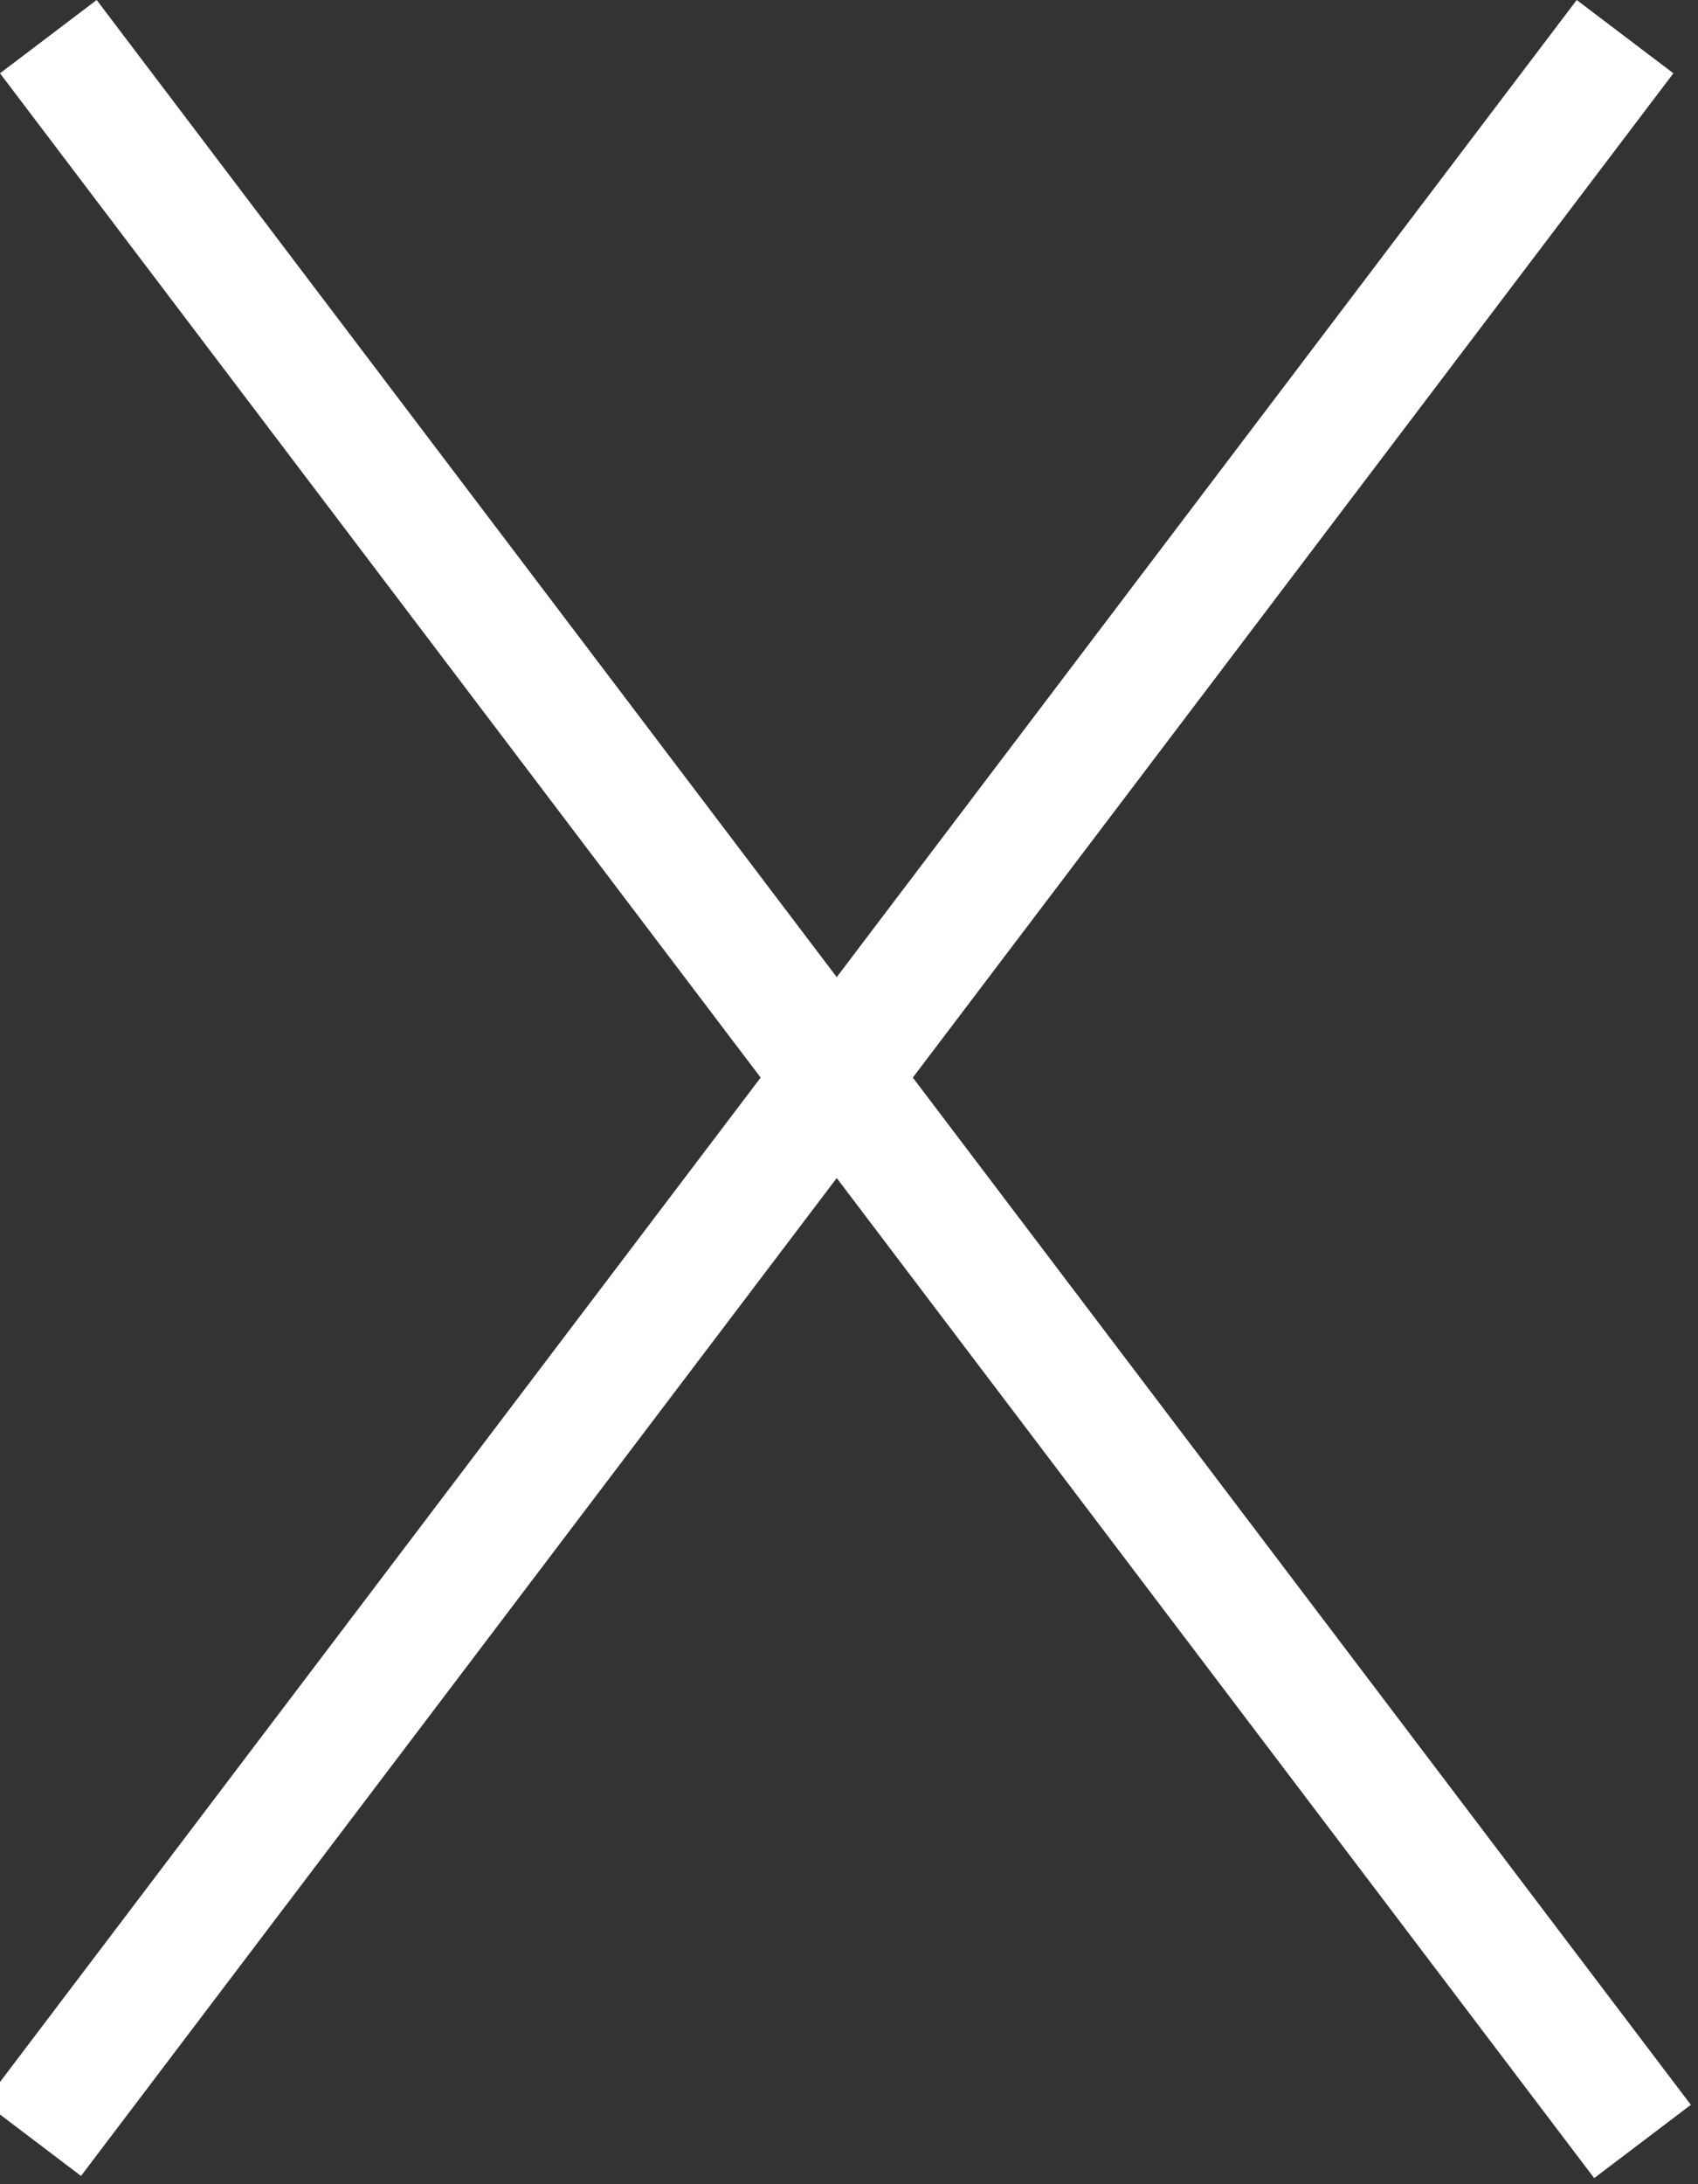 <svg width="14" height="18" viewBox="0 0 14 18" fill="none" xmlns="http://www.w3.org/2000/svg">
<rect x="0" y="0" width="14" height="18" fill="#333333" stroke="none"/>
<g clip-path="url(#clip0_497_826)">
<path d="M13.941 17.346L0.797 0L-3.18289e-05 0.604L13.144 17.95L13.941 17.346Z" fill="white"/>
<path d="M-0.129 17.328L13 0L13.797 0.604L0.668 17.932L-0.129 17.328Z" fill="white"/>
</g>
<defs>
<clipPath id="clip0_497_826">
<rect width="14" height="18" fill="white"/>
</clipPath>
</defs>
</svg>
